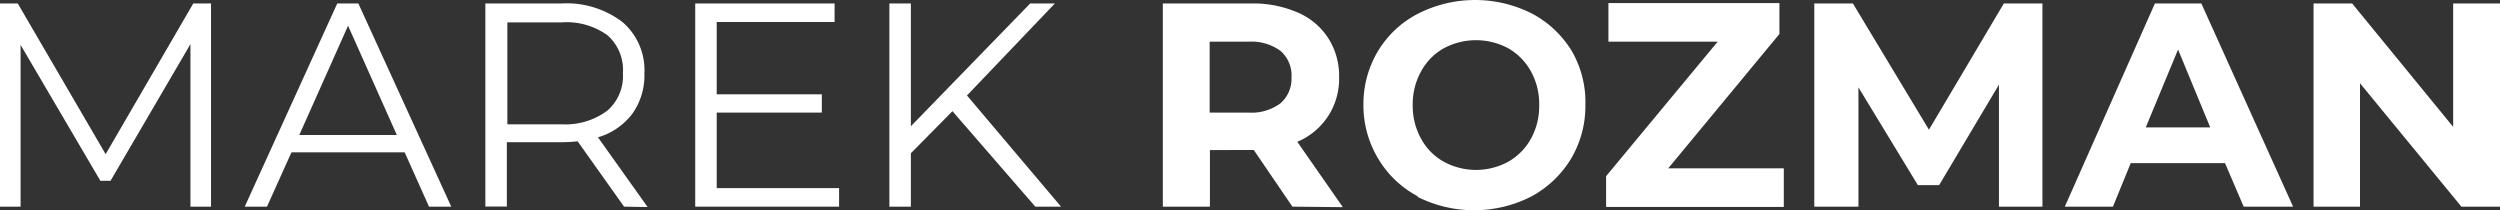 <svg id="Vrstva_1" data-name="Vrstva 1" xmlns="http://www.w3.org/2000/svg" viewBox="0 0 194.29 16.33"><rect x="0" y="0" width="194.29" height="16.33" fill="#333333" stroke="none"/><defs><style>.cls-1{fill:#fff;}</style></defs><path class="cls-1" d="M19.19,2.1V17.89h-1.6V5.26L11.38,15.88h-.79L4.39,5.32V17.89H2.79V2.1H4.17L11,13.81,17.81,2.1Z" transform="translate(-2.79 -1.83)"/><path class="cls-1" d="M34.24,13.67h-8.8l-1.9,4.22H21.81L29,2.1h1.64l7.22,15.79H36.13Zm-.61-1.35L29.84,3.83l-3.79,8.49Z" transform="translate(-2.79 -1.83)"/><path class="cls-1" d="M51.29,17.89l-3.61-5.08a10.19,10.19,0,0,1-1.26.07H42.18v5H40.51V2.1h5.91a7.16,7.16,0,0,1,4.74,1.44,4.92,4.92,0,0,1,1.71,4,5.13,5.13,0,0,1-.93,3.12,5.13,5.13,0,0,1-2.68,1.84l3.86,5.42ZM50,10.42A3.57,3.57,0,0,0,51.2,7.51,3.58,3.58,0,0,0,50,4.57a5.44,5.44,0,0,0-3.58-1h-4.2v7.92h4.2A5.44,5.44,0,0,0,50,10.42Z" transform="translate(-2.79 -1.83)"/><path class="cls-1" d="M68,16.45v1.44H56.82V2.1H67.65V3.54H58.49V9.16h8.17v1.42H58.49v5.87Z" transform="translate(-2.79 -1.83)"/><path class="cls-1" d="M76.81,10.47l-3.23,3.27v4.15H71.91V2.1h1.67v9.54L82.85,2.1h1.92L77.94,9.25l7.31,8.64h-2Z" transform="translate(-2.79 -1.83)"/><path class="cls-1" d="M103.23,17.89l-3-4.4H96.82v4.4H93.16V2.1H100a8.69,8.69,0,0,1,3.64.7,5.31,5.31,0,0,1,2.38,2,5.45,5.45,0,0,1,.84,3.05,5.31,5.31,0,0,1-.85,3,5.31,5.31,0,0,1-2.4,2l3.54,5.08ZM102.3,5.78a3.84,3.84,0,0,0-2.5-.71h-3v5.51h3a3.78,3.78,0,0,0,2.5-.72,2.52,2.52,0,0,0,.86-2A2.53,2.53,0,0,0,102.3,5.78Z" transform="translate(-2.79 -1.83)"/><path class="cls-1" d="M113,17.1a7.84,7.84,0,0,1-3.09-2.92A8,8,0,0,1,108.75,10a8,8,0,0,1,1.12-4.18A7.77,7.77,0,0,1,113,2.89a9.79,9.79,0,0,1,8.86,0,8,8,0,0,1,3.09,2.92A7.91,7.91,0,0,1,126,10a8,8,0,0,1-1.13,4.19,8.11,8.11,0,0,1-3.09,2.92,9.79,9.79,0,0,1-8.86,0Zm7-2.7a4.61,4.61,0,0,0,1.77-1.79,5.27,5.27,0,0,0,.64-2.62,5.23,5.23,0,0,0-.64-2.61,4.64,4.64,0,0,0-1.77-1.8,5.3,5.3,0,0,0-5,0,4.51,4.51,0,0,0-1.77,1.8,5.24,5.24,0,0,0-.65,2.61,5.27,5.27,0,0,0,.65,2.62,4.48,4.48,0,0,0,1.77,1.79,5.23,5.23,0,0,0,5,0Z" transform="translate(-2.79 -1.83)"/><path class="cls-1" d="M141.42,14.91v3H127.61V15.52l8.67-10.45h-8.49v-3h13.29V4.47l-8.64,10.44Z" transform="translate(-2.79 -1.83)"/><path class="cls-1" d="M158.14,17.89l0-9.48-4.65,7.81h-1.65l-4.62-7.6v9.27h-3.43V2.1h3l5.91,9.81,5.82-9.81h3l0,15.79Z" transform="translate(-2.79 -1.83)"/><path class="cls-1" d="M175.71,14.51h-7.33L167,17.89h-3.74l7-15.79h3.61L181,17.89h-3.84Zm-1.15-2.78-2.5-6.05-2.51,6.05Z" transform="translate(-2.79 -1.83)"/><path class="cls-1" d="M197.08,2.1V17.89h-3L186.2,8.3v9.59h-3.61V2.1h3l7.85,9.59V2.1Z" transform="translate(-2.79 -1.83)"/></svg>